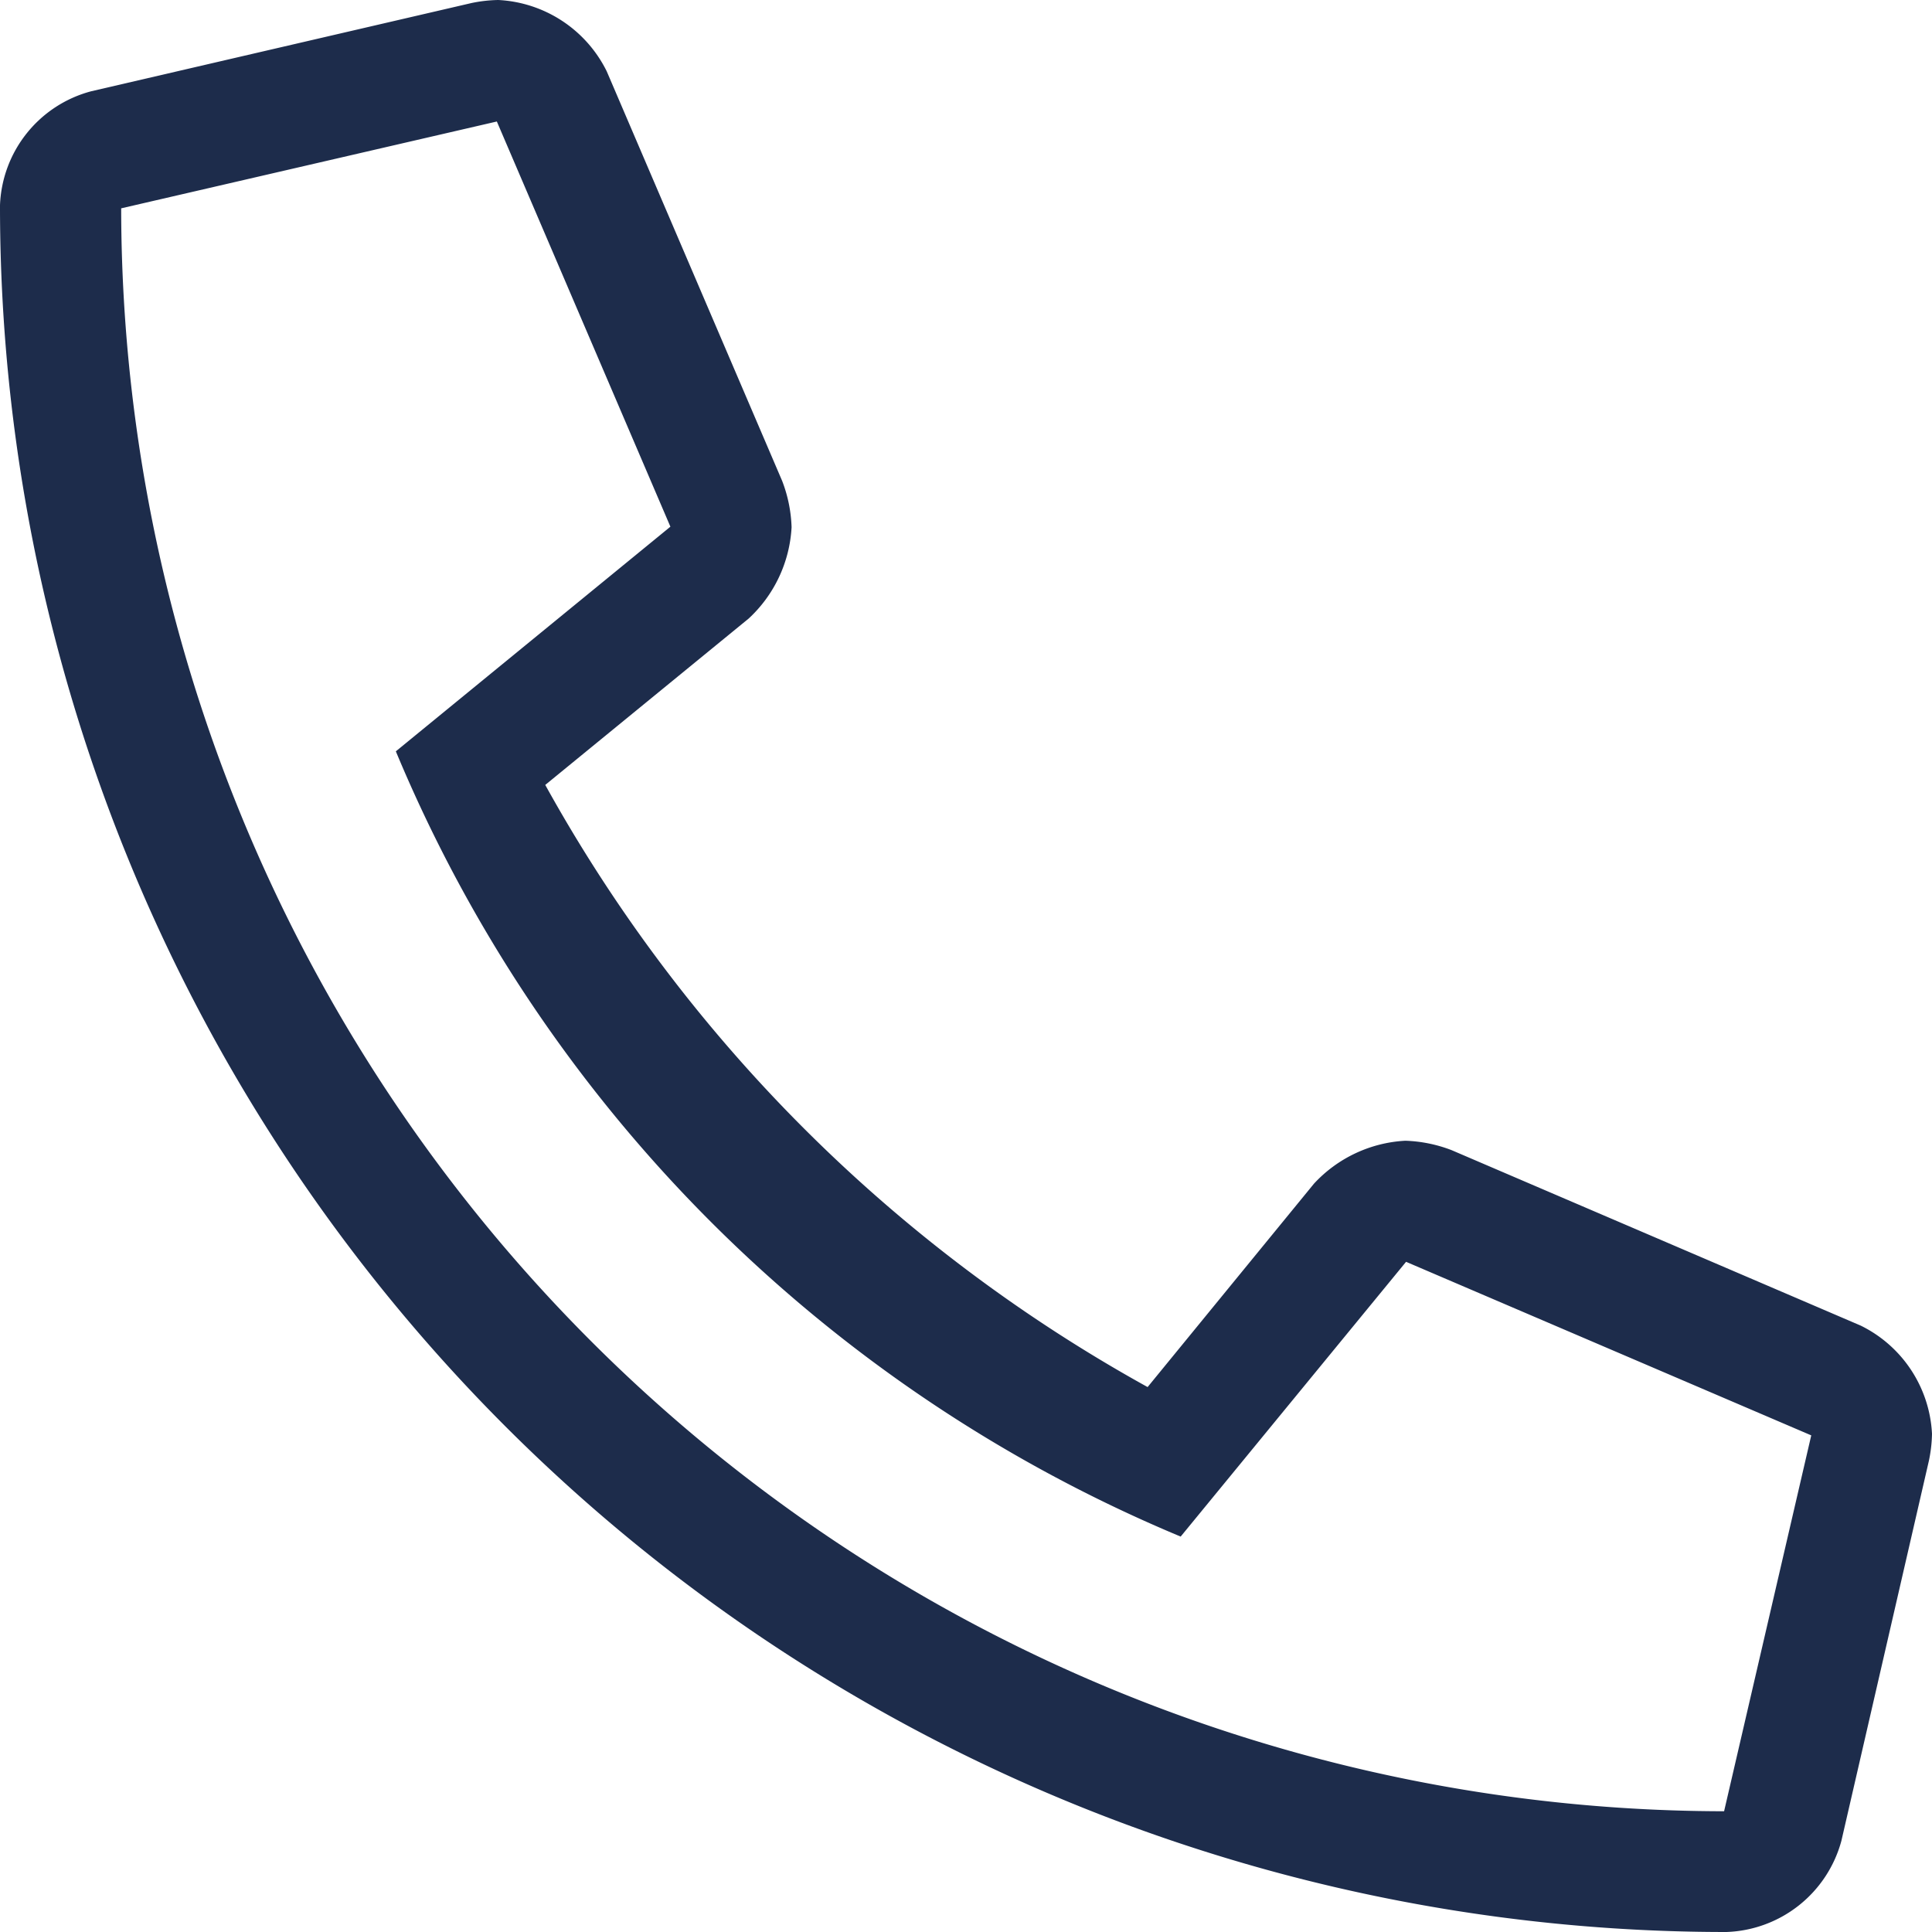 <svg xmlns="http://www.w3.org/2000/svg" width="18" height="18" viewBox="0 0 18 18">
  <path id="Path_755" data-name="Path 755" d="M17.335-3.4,13.525-5.034a1.315,1.315,0,0,0-.432-.088,1.25,1.25,0,0,0-.851.4l-1.55,1.895A14.347,14.347,0,0,1,5.08-8.437l1.895-1.55a1.25,1.25,0,0,0,.4-.851,1.313,1.313,0,0,0-.088-.432L5.653-15.085a1.194,1.194,0,0,0-1.011-.665,1.325,1.325,0,0,0-.248.028L.851-14.9A1.143,1.143,0,0,0,0-13.838v0A16.08,16.08,0,0,0,16.084,2.25h0A1.15,1.15,0,0,0,17.156,1.4l.815-3.54A1.32,1.32,0,0,0,18-2.391,1.189,1.189,0,0,0,17.335-3.4ZM16.063,1.125A14.95,14.95,0,0,1,1.129-13.809l3.5-.809,1.617,3.775L3.688-8.75A13.585,13.585,0,0,0,11-1.434L13.1-3.994l3.775,1.617Z" transform="translate(0 15.75)" fill="#1d2c4b"/>
</svg>

